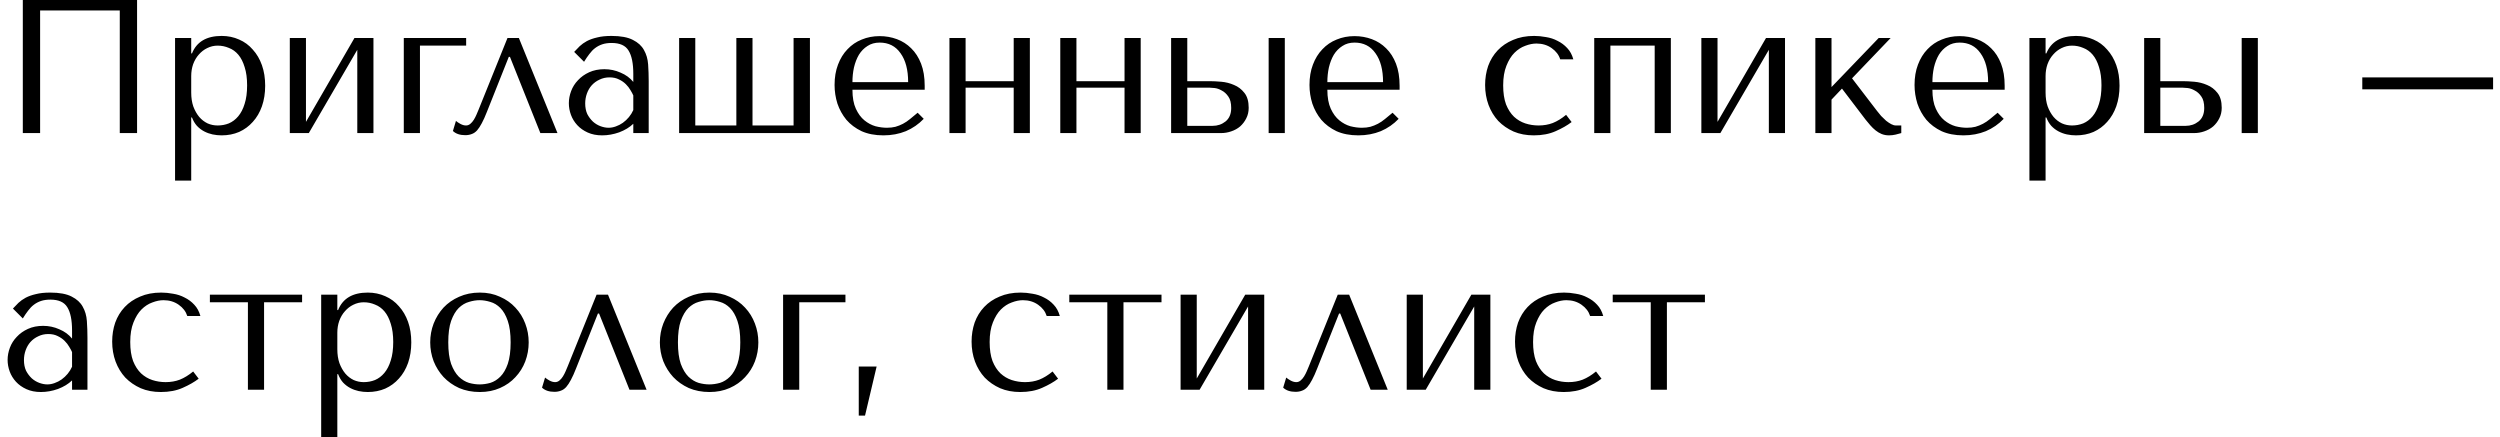 <?xml version="1.0" encoding="UTF-8"?> <svg xmlns="http://www.w3.org/2000/svg" width="263" height="46" viewBox="0 0 263 46" fill="none"> <path d="M14.42 -9.53674e-07H2.4V14H4.22V1.1H12.6V14H14.42V-9.53674e-07ZM18.416 19H20.116V12.36H20.196C20.33 12.707 20.503 13 20.716 13.24C20.943 13.48 21.196 13.673 21.476 13.82C21.756 13.967 22.05 14.073 22.356 14.14C22.676 14.207 22.996 14.24 23.316 14.24C23.983 14.24 24.596 14.12 25.156 13.88C25.716 13.627 26.196 13.273 26.596 12.82C27.01 12.367 27.33 11.82 27.556 11.18C27.783 10.527 27.896 9.807 27.896 9.02C27.896 8.22 27.783 7.5 27.556 6.86C27.33 6.22 27.01 5.673 26.596 5.22C26.196 4.753 25.716 4.4 25.156 4.16C24.596 3.907 23.983 3.78 23.316 3.78C21.73 3.78 20.69 4.393 20.196 5.62H20.116V4H18.416V19ZM20.116 8C20.116 7.56 20.183 7.147 20.316 6.76C20.463 6.36 20.663 6.02 20.916 5.74C21.17 5.447 21.463 5.22 21.796 5.06C22.143 4.887 22.51 4.8 22.896 4.8C23.31 4.8 23.703 4.88 24.076 5.04C24.463 5.187 24.796 5.427 25.076 5.76C25.356 6.093 25.576 6.527 25.736 7.06C25.91 7.593 25.996 8.233 25.996 8.98C25.996 9.74 25.91 10.387 25.736 10.92C25.576 11.453 25.35 11.893 25.056 12.24C24.776 12.573 24.45 12.82 24.076 12.98C23.703 13.127 23.31 13.2 22.896 13.2C22.523 13.2 22.17 13.127 21.836 12.98C21.503 12.82 21.21 12.593 20.956 12.3C20.703 11.993 20.496 11.627 20.336 11.2C20.19 10.773 20.116 10.287 20.116 9.74V8ZM32.187 12.82V4H30.487V14H32.487L37.587 5.24V14H39.287V4H37.287L32.187 12.82ZM49.039 4.8V4H42.479V14H44.179V4.8H49.039ZM54.586 4H53.386L50.346 11.54C50.279 11.687 50.206 11.86 50.126 12.06C50.046 12.247 49.953 12.427 49.846 12.6C49.739 12.773 49.613 12.92 49.466 13.04C49.333 13.147 49.186 13.2 49.026 13.2C48.839 13.2 48.646 13.147 48.446 13.04C48.246 12.933 48.086 12.827 47.966 12.72L47.646 13.78C47.953 14.073 48.386 14.22 48.946 14.22C49.199 14.22 49.426 14.18 49.626 14.1C49.826 14.033 50.013 13.907 50.186 13.72C50.359 13.52 50.526 13.267 50.686 12.96C50.859 12.64 51.039 12.24 51.226 11.76L53.526 5.98H53.646L56.846 14H58.646L54.586 4ZM64.323 3.78C65.296 3.78 66.05 3.92 66.583 4.2C67.116 4.467 67.503 4.82 67.743 5.26C67.996 5.7 68.143 6.207 68.183 6.78C68.223 7.353 68.243 7.94 68.243 8.54V14H66.623V13.02C66.236 13.393 65.743 13.693 65.143 13.92C64.543 14.133 63.943 14.24 63.343 14.24C62.77 14.24 62.263 14.14 61.823 13.94C61.383 13.74 61.016 13.48 60.723 13.16C60.43 12.84 60.21 12.48 60.063 12.08C59.916 11.68 59.843 11.273 59.843 10.86C59.843 10.433 59.923 10.007 60.083 9.58C60.243 9.153 60.483 8.773 60.803 8.44C61.123 8.093 61.516 7.813 61.983 7.6C62.45 7.387 62.983 7.28 63.583 7.28C64.183 7.28 64.75 7.4 65.283 7.64C65.83 7.867 66.276 8.193 66.623 8.62V7.76C66.623 6.667 66.456 5.853 66.123 5.32C65.803 4.787 65.21 4.52 64.343 4.52C63.97 4.52 63.643 4.567 63.363 4.66C63.083 4.753 62.83 4.887 62.603 5.06C62.39 5.22 62.19 5.427 62.003 5.68C61.816 5.92 61.63 6.193 61.443 6.5L60.403 5.46C60.59 5.26 60.783 5.06 60.983 4.86C61.196 4.66 61.45 4.48 61.743 4.32C62.05 4.16 62.41 4.033 62.823 3.94C63.236 3.833 63.736 3.78 64.323 3.78ZM66.623 10.04C66.556 9.88 66.456 9.693 66.323 9.48C66.203 9.267 66.043 9.06 65.843 8.86C65.643 8.66 65.403 8.493 65.123 8.36C64.843 8.213 64.51 8.14 64.123 8.14C63.736 8.14 63.383 8.22 63.063 8.38C62.743 8.527 62.47 8.727 62.243 8.98C62.03 9.22 61.863 9.507 61.743 9.84C61.623 10.173 61.563 10.52 61.563 10.88C61.563 11.307 61.636 11.68 61.783 12C61.943 12.307 62.143 12.573 62.383 12.8C62.623 13.013 62.89 13.173 63.183 13.28C63.476 13.387 63.756 13.44 64.023 13.44C64.276 13.44 64.53 13.393 64.783 13.3C65.05 13.207 65.296 13.08 65.523 12.92C65.763 12.747 65.976 12.547 66.163 12.32C66.35 12.093 66.503 11.847 66.623 11.58V10.04ZM71.444 14H85.204V4H83.484V13.2H79.164V4H77.464V13.2H73.144V4H71.444V14ZM97.277 9.44V9.02C97.277 8.127 97.15 7.353 96.897 6.7C96.644 6.047 96.297 5.507 95.857 5.08C95.43 4.653 94.93 4.333 94.357 4.12C93.784 3.907 93.177 3.8 92.537 3.8C91.857 3.8 91.23 3.92 90.657 4.16C90.084 4.387 89.584 4.727 89.157 5.18C88.73 5.62 88.397 6.16 88.157 6.8C87.917 7.427 87.797 8.14 87.797 8.94C87.797 9.607 87.897 10.26 88.097 10.9C88.31 11.527 88.624 12.093 89.037 12.6C89.463 13.093 89.997 13.493 90.637 13.8C91.29 14.093 92.057 14.24 92.937 14.24C93.79 14.24 94.577 14.093 95.297 13.8C96.017 13.493 96.644 13.06 97.177 12.5L96.537 11.86C96.257 12.1 95.99 12.32 95.737 12.52C95.497 12.72 95.25 12.887 94.997 13.02C94.743 13.153 94.477 13.26 94.197 13.34C93.93 13.407 93.63 13.44 93.297 13.44C92.924 13.44 92.523 13.387 92.097 13.28C91.683 13.16 91.297 12.953 90.937 12.66C90.577 12.367 90.277 11.96 90.037 11.44C89.797 10.92 89.677 10.253 89.677 9.44H97.277ZM89.677 8.64C89.677 8.107 89.73 7.593 89.837 7.1C89.957 6.593 90.13 6.147 90.357 5.76C90.597 5.373 90.897 5.067 91.257 4.84C91.617 4.6 92.043 4.48 92.537 4.48C93.484 4.48 94.217 4.853 94.737 5.6C95.27 6.333 95.537 7.347 95.537 8.64H89.677ZM101.581 9.22H106.641V14H108.341V4H106.641V8.54H101.581V4H99.881V14H101.581V9.22ZM113.241 9.22H118.301V14H120.001V4H118.301V8.54H113.241V4H111.541V14H113.241V9.22ZM123.202 4V14H128.462C128.822 14 129.175 13.94 129.522 13.82C129.882 13.7 130.195 13.527 130.462 13.3C130.728 13.06 130.942 12.78 131.102 12.46C131.275 12.127 131.362 11.753 131.362 11.34C131.362 10.66 131.208 10.133 130.902 9.76C130.608 9.387 130.248 9.113 129.822 8.94C129.395 8.753 128.948 8.64 128.482 8.6C128.015 8.56 127.622 8.54 127.302 8.54H124.902V4H123.202ZM133.462 4V14H135.162V4H133.462ZM124.902 13.24V9.22H127.202C127.322 9.22 127.508 9.233 127.762 9.26C128.015 9.287 128.268 9.373 128.522 9.52C128.788 9.653 129.022 9.867 129.222 10.16C129.422 10.44 129.522 10.84 129.522 11.36C129.522 11.987 129.322 12.46 128.922 12.78C128.535 13.087 128.082 13.24 127.562 13.24H124.902ZM147.238 9.44V9.02C147.238 8.127 147.111 7.353 146.858 6.7C146.604 6.047 146.258 5.507 145.818 5.08C145.391 4.653 144.891 4.333 144.318 4.12C143.744 3.907 143.138 3.8 142.498 3.8C141.818 3.8 141.191 3.92 140.618 4.16C140.044 4.387 139.544 4.727 139.118 5.18C138.691 5.62 138.358 6.16 138.118 6.8C137.878 7.427 137.758 8.14 137.758 8.94C137.758 9.607 137.858 10.26 138.058 10.9C138.271 11.527 138.584 12.093 138.998 12.6C139.424 13.093 139.958 13.493 140.598 13.8C141.251 14.093 142.018 14.24 142.898 14.24C143.751 14.24 144.538 14.093 145.258 13.8C145.978 13.493 146.604 13.06 147.138 12.5L146.498 11.86C146.218 12.1 145.951 12.32 145.698 12.52C145.458 12.72 145.211 12.887 144.958 13.02C144.704 13.153 144.438 13.26 144.158 13.34C143.891 13.407 143.591 13.44 143.258 13.44C142.884 13.44 142.484 13.387 142.058 13.28C141.644 13.16 141.258 12.953 140.898 12.66C140.538 12.367 140.238 11.96 139.998 11.44C139.758 10.92 139.638 10.253 139.638 9.44H147.238ZM139.638 8.64C139.638 8.107 139.691 7.593 139.798 7.1C139.918 6.593 140.091 6.147 140.318 5.76C140.558 5.373 140.858 5.067 141.218 4.84C141.578 4.6 142.004 4.48 142.498 4.48C143.444 4.48 144.178 4.853 144.698 5.6C145.231 6.333 145.498 7.347 145.498 8.64H139.638ZM161.854 13.2C161.374 13.2 160.908 13.127 160.454 12.98C160.014 12.833 159.621 12.6 159.274 12.28C158.928 11.947 158.648 11.513 158.434 10.98C158.234 10.433 158.134 9.767 158.134 8.98C158.134 8.167 158.248 7.48 158.474 6.92C158.701 6.347 158.981 5.893 159.314 5.56C159.661 5.213 160.041 4.967 160.454 4.82C160.868 4.66 161.261 4.58 161.634 4.58C162.248 4.58 162.781 4.74 163.234 5.06C163.688 5.38 163.988 5.773 164.134 6.24H165.514C165.381 5.76 165.168 5.367 164.874 5.06C164.581 4.74 164.241 4.487 163.854 4.3C163.481 4.1 163.074 3.967 162.634 3.9C162.208 3.82 161.794 3.78 161.394 3.78C160.554 3.78 159.814 3.92 159.174 4.2C158.534 4.467 157.994 4.833 157.554 5.3C157.114 5.767 156.781 6.313 156.554 6.94C156.341 7.567 156.234 8.233 156.234 8.94C156.234 9.687 156.354 10.387 156.594 11.04C156.834 11.68 157.174 12.24 157.614 12.72C158.068 13.187 158.608 13.56 159.234 13.84C159.861 14.107 160.568 14.24 161.354 14.24C162.234 14.24 163.001 14.093 163.654 13.8C164.321 13.507 164.881 13.187 165.334 12.84L164.754 12.08C164.288 12.467 163.821 12.753 163.354 12.94C162.901 13.113 162.401 13.2 161.854 13.2ZM169.413 4.8H174.073V14H175.773V4H167.713V14H169.413V4.8ZM180.683 12.82V4H178.983V14H180.983L186.083 5.24V14H187.783V4H185.783L180.683 12.82ZM192.675 9.16V4H190.975V14H192.675V10.48L193.775 9.32L196.255 12.58C196.415 12.78 196.582 12.98 196.755 13.18C196.928 13.38 197.115 13.56 197.315 13.72C197.515 13.88 197.728 14.007 197.955 14.1C198.195 14.193 198.448 14.24 198.715 14.24C198.955 14.24 199.188 14.213 199.415 14.16C199.642 14.107 199.842 14.053 200.015 14V13.2H199.455C199.295 13.2 199.128 13.153 198.955 13.06C198.782 12.967 198.602 12.847 198.415 12.7C198.242 12.54 198.068 12.373 197.895 12.2C197.735 12.013 197.588 11.833 197.455 11.66L194.835 8.24L198.895 4H197.635L192.675 9.16ZM210.89 9.44V9.02C210.89 8.127 210.763 7.353 210.51 6.7C210.257 6.047 209.91 5.507 209.47 5.08C209.043 4.653 208.543 4.333 207.97 4.12C207.397 3.907 206.79 3.8 206.15 3.8C205.47 3.8 204.843 3.92 204.27 4.16C203.697 4.387 203.197 4.727 202.77 5.18C202.343 5.62 202.01 6.16 201.77 6.8C201.53 7.427 201.41 8.14 201.41 8.94C201.41 9.607 201.51 10.26 201.71 10.9C201.923 11.527 202.237 12.093 202.65 12.6C203.077 13.093 203.61 13.493 204.25 13.8C204.903 14.093 205.67 14.24 206.55 14.24C207.403 14.24 208.19 14.093 208.91 13.8C209.63 13.493 210.257 13.06 210.79 12.5L210.15 11.86C209.87 12.1 209.603 12.32 209.35 12.52C209.11 12.72 208.863 12.887 208.61 13.02C208.357 13.153 208.09 13.26 207.81 13.34C207.543 13.407 207.243 13.44 206.91 13.44C206.537 13.44 206.137 13.387 205.71 13.28C205.297 13.16 204.91 12.953 204.55 12.66C204.19 12.367 203.89 11.96 203.65 11.44C203.41 10.92 203.29 10.253 203.29 9.44H210.89ZM203.29 8.64C203.29 8.107 203.343 7.593 203.45 7.1C203.57 6.593 203.743 6.147 203.97 5.76C204.21 5.373 204.51 5.067 204.87 4.84C205.23 4.6 205.657 4.48 206.15 4.48C207.097 4.48 207.83 4.853 208.35 5.6C208.883 6.333 209.15 7.347 209.15 8.64H203.29ZM213.495 19H215.195V12.36H215.275C215.408 12.707 215.581 13 215.795 13.24C216.021 13.48 216.275 13.673 216.555 13.82C216.835 13.967 217.128 14.073 217.435 14.14C217.755 14.207 218.075 14.24 218.395 14.24C219.061 14.24 219.675 14.12 220.235 13.88C220.795 13.627 221.275 13.273 221.675 12.82C222.088 12.367 222.408 11.82 222.635 11.18C222.861 10.527 222.975 9.807 222.975 9.02C222.975 8.22 222.861 7.5 222.635 6.86C222.408 6.22 222.088 5.673 221.675 5.22C221.275 4.753 220.795 4.4 220.235 4.16C219.675 3.907 219.061 3.78 218.395 3.78C216.808 3.78 215.768 4.393 215.275 5.62H215.195V4H213.495V19ZM215.195 8C215.195 7.56 215.261 7.147 215.395 6.76C215.541 6.36 215.741 6.02 215.995 5.74C216.248 5.447 216.541 5.22 216.875 5.06C217.221 4.887 217.588 4.8 217.975 4.8C218.388 4.8 218.781 4.88 219.155 5.04C219.541 5.187 219.875 5.427 220.155 5.76C220.435 6.093 220.655 6.527 220.815 7.06C220.988 7.593 221.075 8.233 221.075 8.98C221.075 9.74 220.988 10.387 220.815 10.92C220.655 11.453 220.428 11.893 220.135 12.24C219.855 12.573 219.528 12.82 219.155 12.98C218.781 13.127 218.388 13.2 217.975 13.2C217.601 13.2 217.248 13.127 216.915 12.98C216.581 12.82 216.288 12.593 216.035 12.3C215.781 11.993 215.575 11.627 215.415 11.2C215.268 10.773 215.195 10.287 215.195 9.74V8ZM225.565 4V14H230.825C231.185 14 231.538 13.94 231.885 13.82C232.245 13.7 232.558 13.527 232.825 13.3C233.092 13.06 233.305 12.78 233.465 12.46C233.638 12.127 233.725 11.753 233.725 11.34C233.725 10.66 233.572 10.133 233.265 9.76C232.972 9.387 232.612 9.113 232.185 8.94C231.758 8.753 231.312 8.64 230.845 8.6C230.378 8.56 229.985 8.54 229.665 8.54H227.265V4H225.565ZM235.825 4V14H237.525V4H235.825ZM227.265 13.24V9.22H229.565C229.685 9.22 229.872 9.233 230.125 9.26C230.378 9.287 230.632 9.373 230.885 9.52C231.152 9.653 231.385 9.867 231.585 10.16C231.785 10.44 231.885 10.84 231.885 11.36C231.885 11.987 231.685 12.46 231.285 12.78C230.898 13.087 230.445 13.24 229.925 13.24H227.265ZM248.513 9.4H262.273V8.14H248.513V9.4ZM5.28 30.78C6.253 30.78 7.007 30.92 7.54 31.2C8.073 31.467 8.46 31.82 8.7 32.26C8.953 32.7 9.1 33.207 9.14 33.78C9.18 34.353 9.2 34.94 9.2 35.54V41H7.58V40.02C7.193 40.393 6.7 40.693 6.1 40.92C5.5 41.133 4.9 41.24 4.3 41.24C3.727 41.24 3.22 41.14 2.78 40.94C2.34 40.74 1.973 40.48 1.68 40.16C1.387 39.84 1.167 39.48 1.02 39.08C0.873 38.68 0.8 38.273 0.8 37.86C0.8 37.433 0.88 37.007 1.04 36.58C1.2 36.153 1.44 35.773 1.76 35.44C2.08 35.093 2.473 34.813 2.94 34.6C3.407 34.387 3.94 34.28 4.54 34.28C5.14 34.28 5.707 34.4 6.24 34.64C6.787 34.867 7.233 35.193 7.58 35.62V34.76C7.58 33.667 7.413 32.853 7.08 32.32C6.76 31.787 6.167 31.52 5.3 31.52C4.927 31.52 4.6 31.567 4.32 31.66C4.04 31.753 3.787 31.887 3.56 32.06C3.347 32.22 3.147 32.427 2.96 32.68C2.773 32.92 2.587 33.193 2.4 33.5L1.36 32.46C1.547 32.26 1.74 32.06 1.94 31.86C2.153 31.66 2.407 31.48 2.7 31.32C3.007 31.16 3.367 31.033 3.78 30.94C4.193 30.833 4.693 30.78 5.28 30.78ZM7.58 37.04C7.513 36.88 7.413 36.693 7.28 36.48C7.16 36.267 7 36.06 6.8 35.86C6.6 35.66 6.36 35.493 6.08 35.36C5.8 35.213 5.467 35.14 5.08 35.14C4.693 35.14 4.34 35.22 4.02 35.38C3.7 35.527 3.427 35.727 3.2 35.98C2.987 36.22 2.82 36.507 2.7 36.84C2.58 37.173 2.52 37.52 2.52 37.88C2.52 38.307 2.593 38.68 2.74 39C2.9 39.307 3.1 39.573 3.34 39.8C3.58 40.013 3.847 40.173 4.14 40.28C4.433 40.387 4.713 40.44 4.98 40.44C5.233 40.44 5.487 40.393 5.74 40.3C6.007 40.207 6.253 40.08 6.48 39.92C6.72 39.747 6.933 39.547 7.12 39.32C7.307 39.093 7.46 38.847 7.58 38.58V37.04ZM17.421 40.2C16.941 40.2 16.474 40.127 16.021 39.98C15.581 39.833 15.187 39.6 14.841 39.28C14.494 38.947 14.214 38.513 14.001 37.98C13.801 37.433 13.701 36.767 13.701 35.98C13.701 35.167 13.814 34.48 14.041 33.92C14.267 33.347 14.547 32.893 14.881 32.56C15.227 32.213 15.607 31.967 16.021 31.82C16.434 31.66 16.827 31.58 17.201 31.58C17.814 31.58 18.347 31.74 18.801 32.06C19.254 32.38 19.554 32.773 19.701 33.24H21.081C20.947 32.76 20.734 32.367 20.441 32.06C20.147 31.74 19.807 31.487 19.421 31.3C19.047 31.1 18.641 30.967 18.201 30.9C17.774 30.82 17.361 30.78 16.961 30.78C16.121 30.78 15.381 30.92 14.741 31.2C14.101 31.467 13.561 31.833 13.121 32.3C12.681 32.767 12.347 33.313 12.121 33.94C11.907 34.567 11.801 35.233 11.801 35.94C11.801 36.687 11.921 37.387 12.161 38.04C12.401 38.68 12.741 39.24 13.181 39.72C13.634 40.187 14.174 40.56 14.801 40.84C15.427 41.107 16.134 41.24 16.921 41.24C17.801 41.24 18.567 41.093 19.221 40.8C19.887 40.507 20.447 40.187 20.901 39.84L20.321 39.08C19.854 39.467 19.387 39.753 18.921 39.94C18.467 40.113 17.967 40.2 17.421 40.2ZM26.08 41H27.78V31.8H31.78V31H22.08V31.8H26.08V41ZM33.788 46H35.487V39.36H35.568C35.701 39.707 35.874 40 36.087 40.24C36.314 40.48 36.568 40.673 36.847 40.82C37.127 40.967 37.421 41.073 37.727 41.14C38.047 41.207 38.367 41.24 38.688 41.24C39.354 41.24 39.968 41.12 40.528 40.88C41.087 40.627 41.568 40.273 41.968 39.82C42.381 39.367 42.701 38.82 42.928 38.18C43.154 37.527 43.267 36.807 43.267 36.02C43.267 35.22 43.154 34.5 42.928 33.86C42.701 33.22 42.381 32.673 41.968 32.22C41.568 31.753 41.087 31.4 40.528 31.16C39.968 30.907 39.354 30.78 38.688 30.78C37.101 30.78 36.061 31.393 35.568 32.62H35.487V31H33.788V46ZM35.487 35C35.487 34.56 35.554 34.147 35.688 33.76C35.834 33.36 36.034 33.02 36.288 32.74C36.541 32.447 36.834 32.22 37.167 32.06C37.514 31.887 37.881 31.8 38.267 31.8C38.681 31.8 39.074 31.88 39.447 32.04C39.834 32.187 40.167 32.427 40.447 32.76C40.727 33.093 40.947 33.527 41.108 34.06C41.281 34.593 41.367 35.233 41.367 35.98C41.367 36.74 41.281 37.387 41.108 37.92C40.947 38.453 40.721 38.893 40.428 39.24C40.148 39.573 39.821 39.82 39.447 39.98C39.074 40.127 38.681 40.2 38.267 40.2C37.894 40.2 37.541 40.127 37.208 39.98C36.874 39.82 36.581 39.593 36.328 39.3C36.074 38.993 35.867 38.627 35.708 38.2C35.561 37.773 35.487 37.287 35.487 36.74V35ZM55.618 36.02C55.618 36.713 55.498 37.38 55.258 38.02C55.018 38.647 54.671 39.2 54.218 39.68C53.778 40.16 53.238 40.54 52.598 40.82C51.971 41.1 51.264 41.24 50.478 41.24C49.678 41.24 48.951 41.1 48.298 40.82C47.658 40.527 47.111 40.14 46.658 39.66C46.218 39.18 45.871 38.627 45.618 38C45.378 37.36 45.258 36.7 45.258 36.02C45.258 35.327 45.378 34.667 45.618 34.04C45.871 33.4 46.218 32.84 46.658 32.36C47.111 31.88 47.658 31.5 48.298 31.22C48.951 30.927 49.678 30.78 50.478 30.78C51.264 30.78 51.971 30.927 52.598 31.22C53.238 31.5 53.778 31.88 54.218 32.36C54.671 32.84 55.018 33.4 55.258 34.04C55.498 34.667 55.618 35.327 55.618 36.02ZM53.718 36.02C53.718 35.087 53.618 34.333 53.418 33.76C53.218 33.173 52.958 32.72 52.638 32.4C52.318 32.08 51.965 31.867 51.578 31.76C51.191 31.64 50.818 31.58 50.458 31.58C50.098 31.58 49.724 31.64 49.338 31.76C48.951 31.867 48.591 32.08 48.258 32.4C47.938 32.72 47.671 33.173 47.458 33.76C47.258 34.333 47.158 35.087 47.158 36.02C47.158 36.94 47.258 37.693 47.458 38.28C47.671 38.853 47.938 39.3 48.258 39.62C48.591 39.94 48.951 40.16 49.338 40.28C49.724 40.387 50.098 40.44 50.458 40.44C50.818 40.44 51.191 40.387 51.578 40.28C51.965 40.16 52.318 39.94 52.638 39.62C52.958 39.3 53.218 38.853 53.418 38.28C53.618 37.693 53.718 36.94 53.718 36.02ZM63.961 31H62.761L59.721 38.54C59.654 38.687 59.581 38.86 59.501 39.06C59.421 39.247 59.328 39.427 59.221 39.6C59.114 39.773 58.988 39.92 58.841 40.04C58.708 40.147 58.561 40.2 58.401 40.2C58.214 40.2 58.021 40.147 57.821 40.04C57.621 39.933 57.461 39.827 57.341 39.72L57.021 40.78C57.328 41.073 57.761 41.22 58.321 41.22C58.574 41.22 58.801 41.18 59.001 41.1C59.201 41.033 59.388 40.907 59.561 40.72C59.734 40.52 59.901 40.267 60.061 39.96C60.234 39.64 60.414 39.24 60.601 38.76L62.901 32.98H63.021L66.221 41H68.021L63.961 31ZM79.778 36.02C79.778 36.713 79.658 37.38 79.418 38.02C79.178 38.647 78.831 39.2 78.378 39.68C77.938 40.16 77.398 40.54 76.758 40.82C76.131 41.1 75.425 41.24 74.638 41.24C73.838 41.24 73.111 41.1 72.458 40.82C71.818 40.527 71.271 40.14 70.818 39.66C70.378 39.18 70.031 38.627 69.778 38C69.538 37.36 69.418 36.7 69.418 36.02C69.418 35.327 69.538 34.667 69.778 34.04C70.031 33.4 70.378 32.84 70.818 32.36C71.271 31.88 71.818 31.5 72.458 31.22C73.111 30.927 73.838 30.78 74.638 30.78C75.425 30.78 76.131 30.927 76.758 31.22C77.398 31.5 77.938 31.88 78.378 32.36C78.831 32.84 79.178 33.4 79.418 34.04C79.658 34.667 79.778 35.327 79.778 36.02ZM77.878 36.02C77.878 35.087 77.778 34.333 77.578 33.76C77.378 33.173 77.118 32.72 76.798 32.4C76.478 32.08 76.125 31.867 75.738 31.76C75.351 31.64 74.978 31.58 74.618 31.58C74.258 31.58 73.885 31.64 73.498 31.76C73.111 31.867 72.751 32.08 72.418 32.4C72.098 32.72 71.831 33.173 71.618 33.76C71.418 34.333 71.318 35.087 71.318 36.02C71.318 36.94 71.418 37.693 71.618 38.28C71.831 38.853 72.098 39.3 72.418 39.62C72.751 39.94 73.111 40.16 73.498 40.28C73.885 40.387 74.258 40.44 74.618 40.44C74.978 40.44 75.351 40.387 75.738 40.28C76.125 40.16 76.478 39.94 76.798 39.62C77.118 39.3 77.378 38.853 77.578 38.28C77.778 37.693 77.878 36.94 77.878 36.02ZM88.941 31.8V31H82.381V41H84.081V31.8H88.941ZM91.001 43.72H90.341V38.56H92.221L91.001 43.72ZM107.831 40.2C107.351 40.2 106.884 40.127 106.431 39.98C105.991 39.833 105.598 39.6 105.251 39.28C104.904 38.947 104.624 38.513 104.411 37.98C104.211 37.433 104.111 36.767 104.111 35.98C104.111 35.167 104.224 34.48 104.451 33.92C104.678 33.347 104.958 32.893 105.291 32.56C105.638 32.213 106.018 31.967 106.431 31.82C106.844 31.66 107.238 31.58 107.611 31.58C108.224 31.58 108.758 31.74 109.211 32.06C109.664 32.38 109.964 32.773 110.111 33.24H111.491C111.358 32.76 111.144 32.367 110.851 32.06C110.558 31.74 110.218 31.487 109.831 31.3C109.458 31.1 109.051 30.967 108.611 30.9C108.184 30.82 107.771 30.78 107.371 30.78C106.531 30.78 105.791 30.92 105.151 31.2C104.511 31.467 103.971 31.833 103.531 32.3C103.091 32.767 102.758 33.313 102.531 33.94C102.318 34.567 102.211 35.233 102.211 35.94C102.211 36.687 102.331 37.387 102.571 38.04C102.811 38.68 103.151 39.24 103.591 39.72C104.044 40.187 104.584 40.56 105.211 40.84C105.838 41.107 106.544 41.24 107.331 41.24C108.211 41.24 108.978 41.093 109.631 40.8C110.298 40.507 110.858 40.187 111.311 39.84L110.731 39.08C110.264 39.467 109.798 39.753 109.331 39.94C108.878 40.113 108.378 40.2 107.831 40.2ZM116.49 41H118.19V31.8H122.19V31H112.49V31.8H116.49V41ZM125.898 39.82V31H124.198V41H126.198L131.298 32.24V41H132.998V31H130.998L125.898 39.82ZM141.93 31H140.73L137.69 38.54C137.623 38.687 137.55 38.86 137.47 39.06C137.39 39.247 137.297 39.427 137.19 39.6C137.083 39.773 136.957 39.92 136.81 40.04C136.677 40.147 136.53 40.2 136.37 40.2C136.183 40.2 135.99 40.147 135.79 40.04C135.59 39.933 135.43 39.827 135.31 39.72L134.99 40.78C135.297 41.073 135.73 41.22 136.29 41.22C136.543 41.22 136.77 41.18 136.97 41.1C137.17 41.033 137.357 40.907 137.53 40.72C137.703 40.52 137.87 40.267 138.03 39.96C138.203 39.64 138.383 39.24 138.57 38.76L140.87 32.98H140.99L144.19 41H145.99L141.93 31ZM149.687 39.82V31H147.987V41H149.987L155.087 32.24V41H156.787V31H154.787L149.687 39.82ZM164.999 40.2C164.519 40.2 164.052 40.127 163.599 39.98C163.159 39.833 162.766 39.6 162.419 39.28C162.072 38.947 161.792 38.513 161.579 37.98C161.379 37.433 161.279 36.767 161.279 35.98C161.279 35.167 161.392 34.48 161.619 33.92C161.846 33.347 162.126 32.893 162.459 32.56C162.806 32.213 163.186 31.967 163.599 31.82C164.012 31.66 164.406 31.58 164.779 31.58C165.392 31.58 165.926 31.74 166.379 32.06C166.832 32.38 167.132 32.773 167.279 33.24H168.659C168.526 32.76 168.312 32.367 168.019 32.06C167.726 31.74 167.386 31.487 166.999 31.3C166.626 31.1 166.219 30.967 165.779 30.9C165.352 30.82 164.939 30.78 164.539 30.78C163.699 30.78 162.959 30.92 162.319 31.2C161.679 31.467 161.139 31.833 160.699 32.3C160.259 32.767 159.926 33.313 159.699 33.94C159.486 34.567 159.379 35.233 159.379 35.94C159.379 36.687 159.499 37.387 159.739 38.04C159.979 38.68 160.319 39.24 160.759 39.72C161.212 40.187 161.752 40.56 162.379 40.84C163.006 41.107 163.712 41.24 164.499 41.24C165.379 41.24 166.146 41.093 166.799 40.8C167.466 40.507 168.026 40.187 168.479 39.84L167.899 39.08C167.432 39.467 166.966 39.753 166.499 39.94C166.046 40.113 165.546 40.2 164.999 40.2ZM173.658 41H175.358V31.8H179.358V31H169.658V31.8H173.658V41Z" fill="black"></path> </svg> 